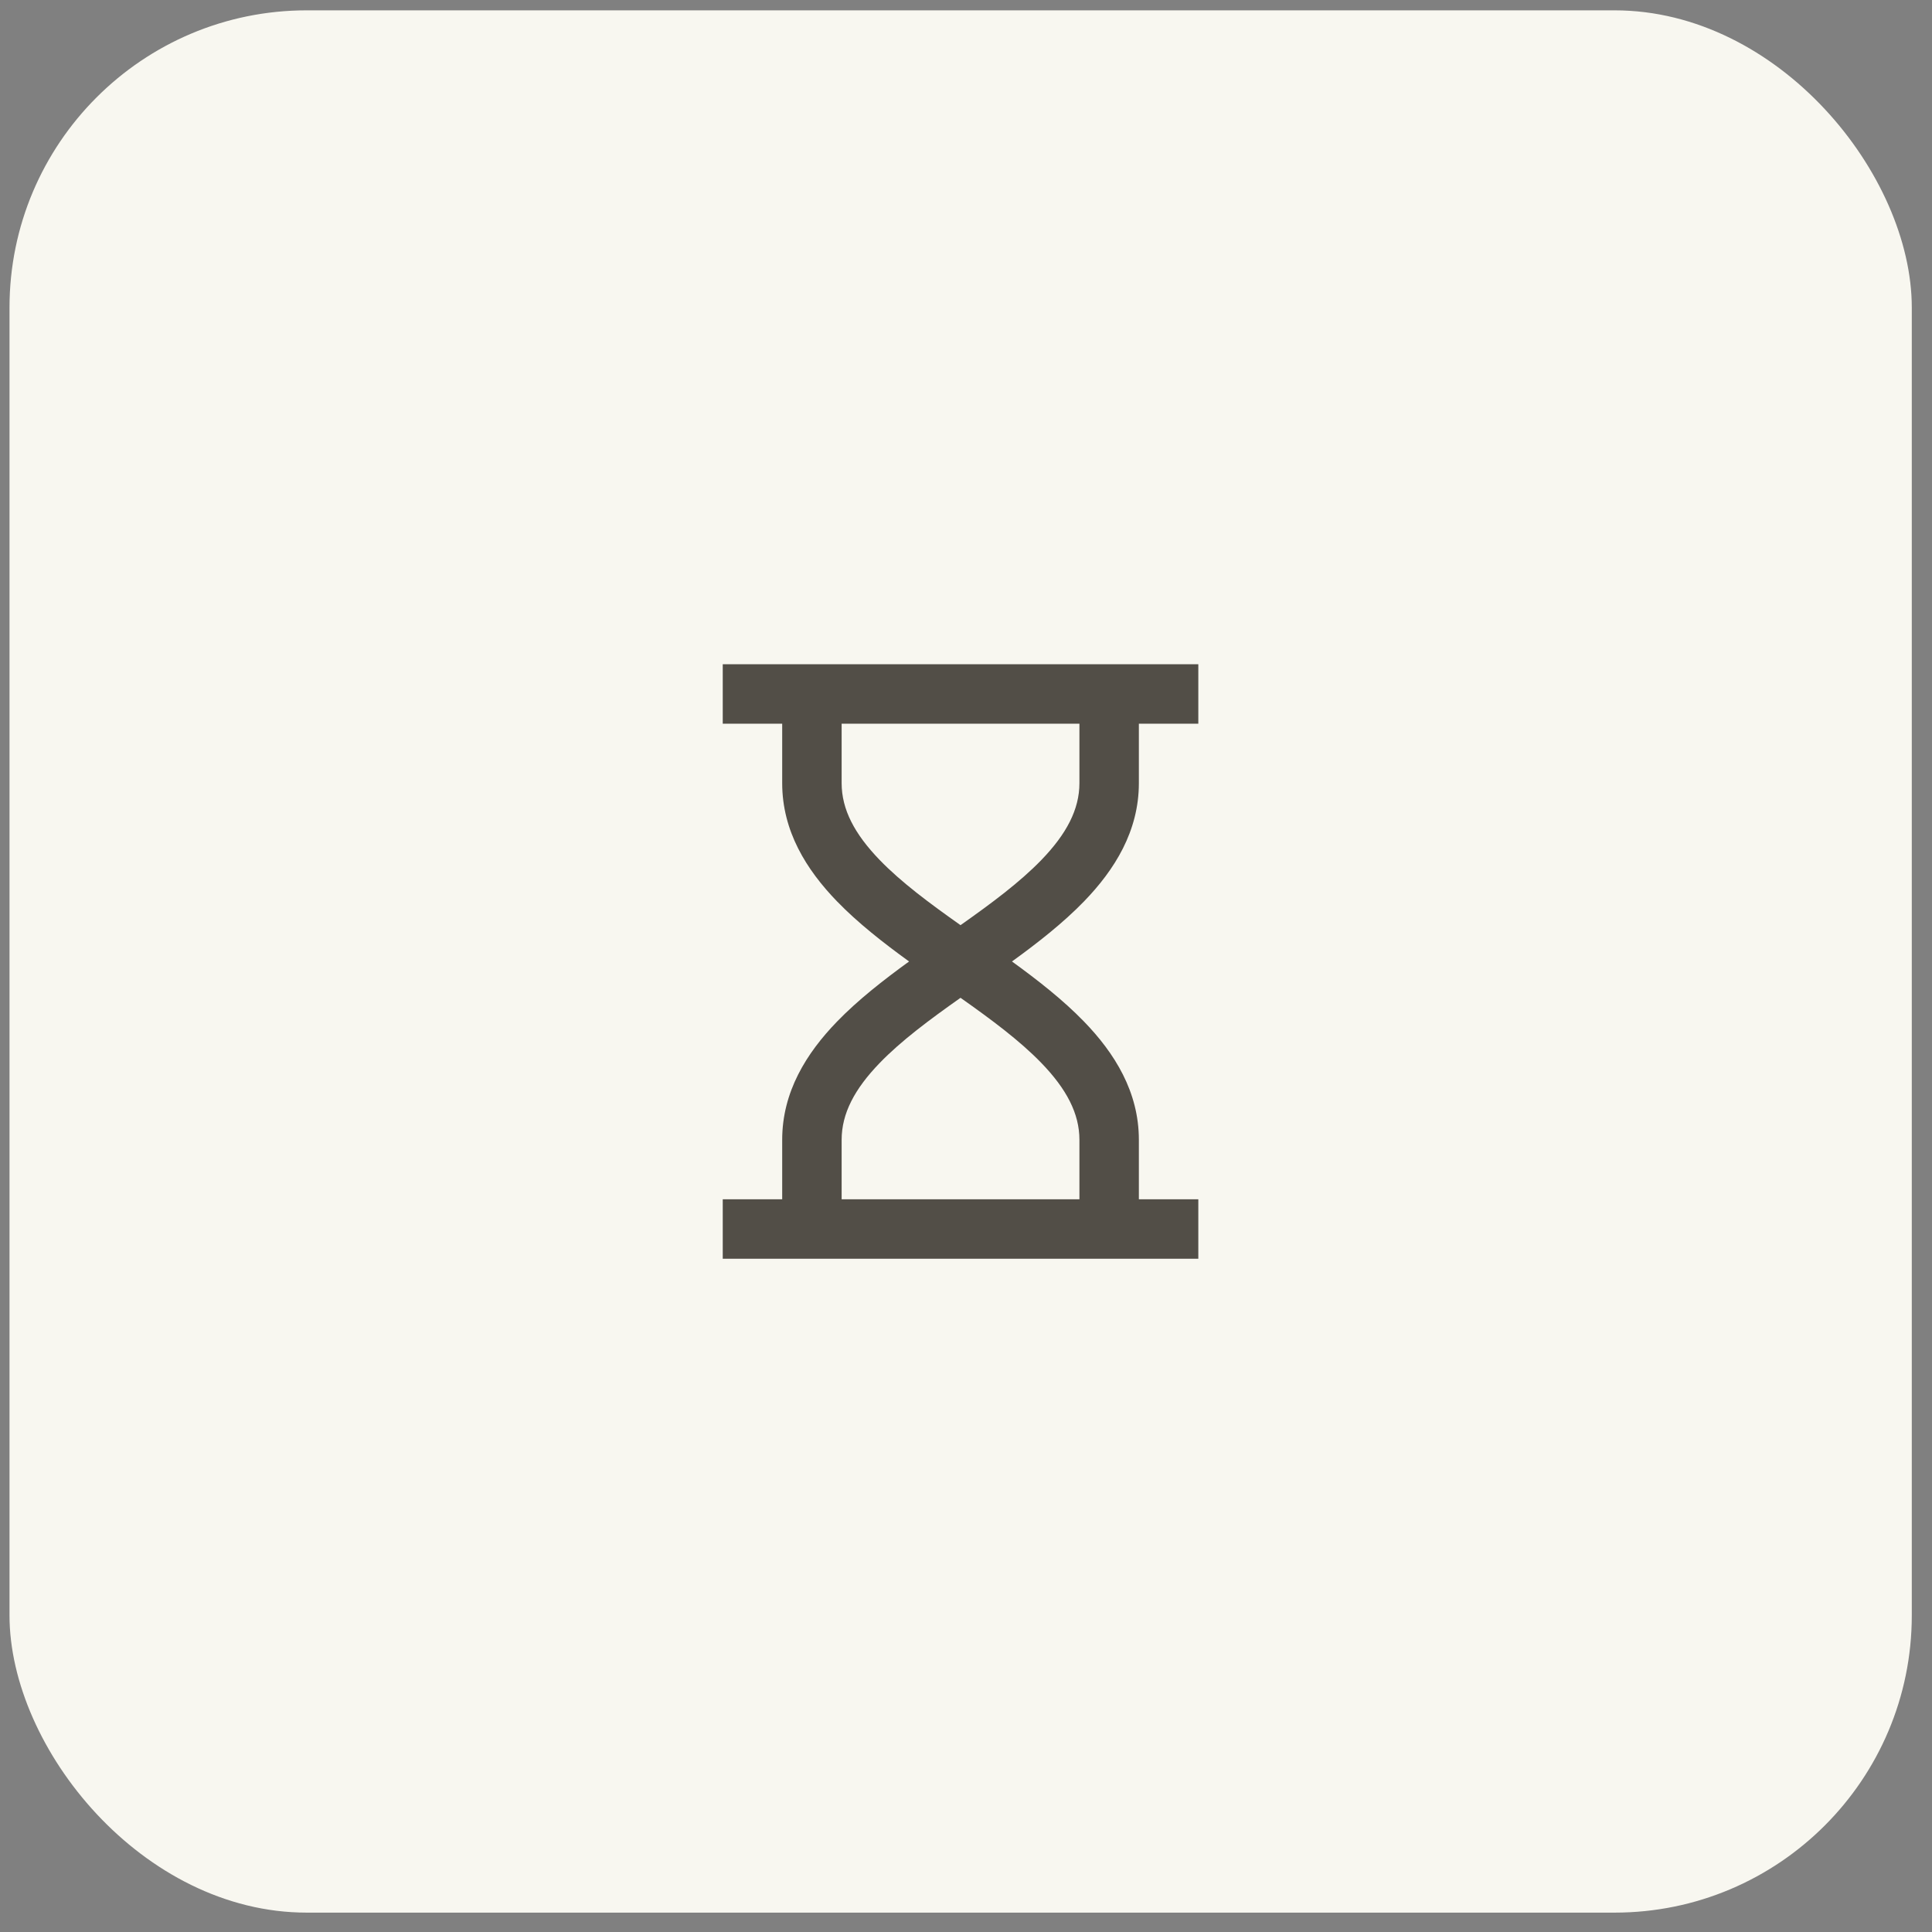 <svg xmlns="http://www.w3.org/2000/svg" fill="none" viewBox="0 0 65 65" height="65" width="65">
<rect x="0" y="0" width="65" height="65" fill="#808080" stroke="none"/>
<rect fill="#F8F7F0" rx="10" height="64" width="64" y="0.348" x="0.32"></rect>
<path fill="#524E47" d="M26.316 24.348H24.316V22.348H40.316V24.348H38.316V26.348C38.316 27.963 37.5 29.263 36.472 30.325C35.769 31.051 34.914 31.72 34.047 32.348C34.914 32.976 35.769 33.645 36.472 34.371C37.5 35.433 38.316 36.733 38.316 38.348V40.348H40.316V42.348H24.316V40.348H26.316V38.348C26.316 36.733 27.132 35.433 28.16 34.371C28.863 33.645 29.718 32.976 30.585 32.348C29.718 31.72 28.863 31.051 28.16 30.325C27.132 29.263 26.316 27.963 26.316 26.348V24.348ZM28.316 24.348V26.348C28.316 27.233 28.75 28.058 29.597 28.934C30.324 29.685 31.271 30.388 32.316 31.126C33.361 30.388 34.308 29.685 35.035 28.934C35.882 28.058 36.316 27.233 36.316 26.348V24.348H28.316ZM32.316 33.57C31.271 34.308 30.324 35.011 29.597 35.762C28.75 36.638 28.316 37.463 28.316 38.348V40.348H36.316V38.348C36.316 37.463 35.882 36.638 35.035 35.762C34.308 35.011 33.361 34.308 32.316 33.57Z"></path>
</svg>
